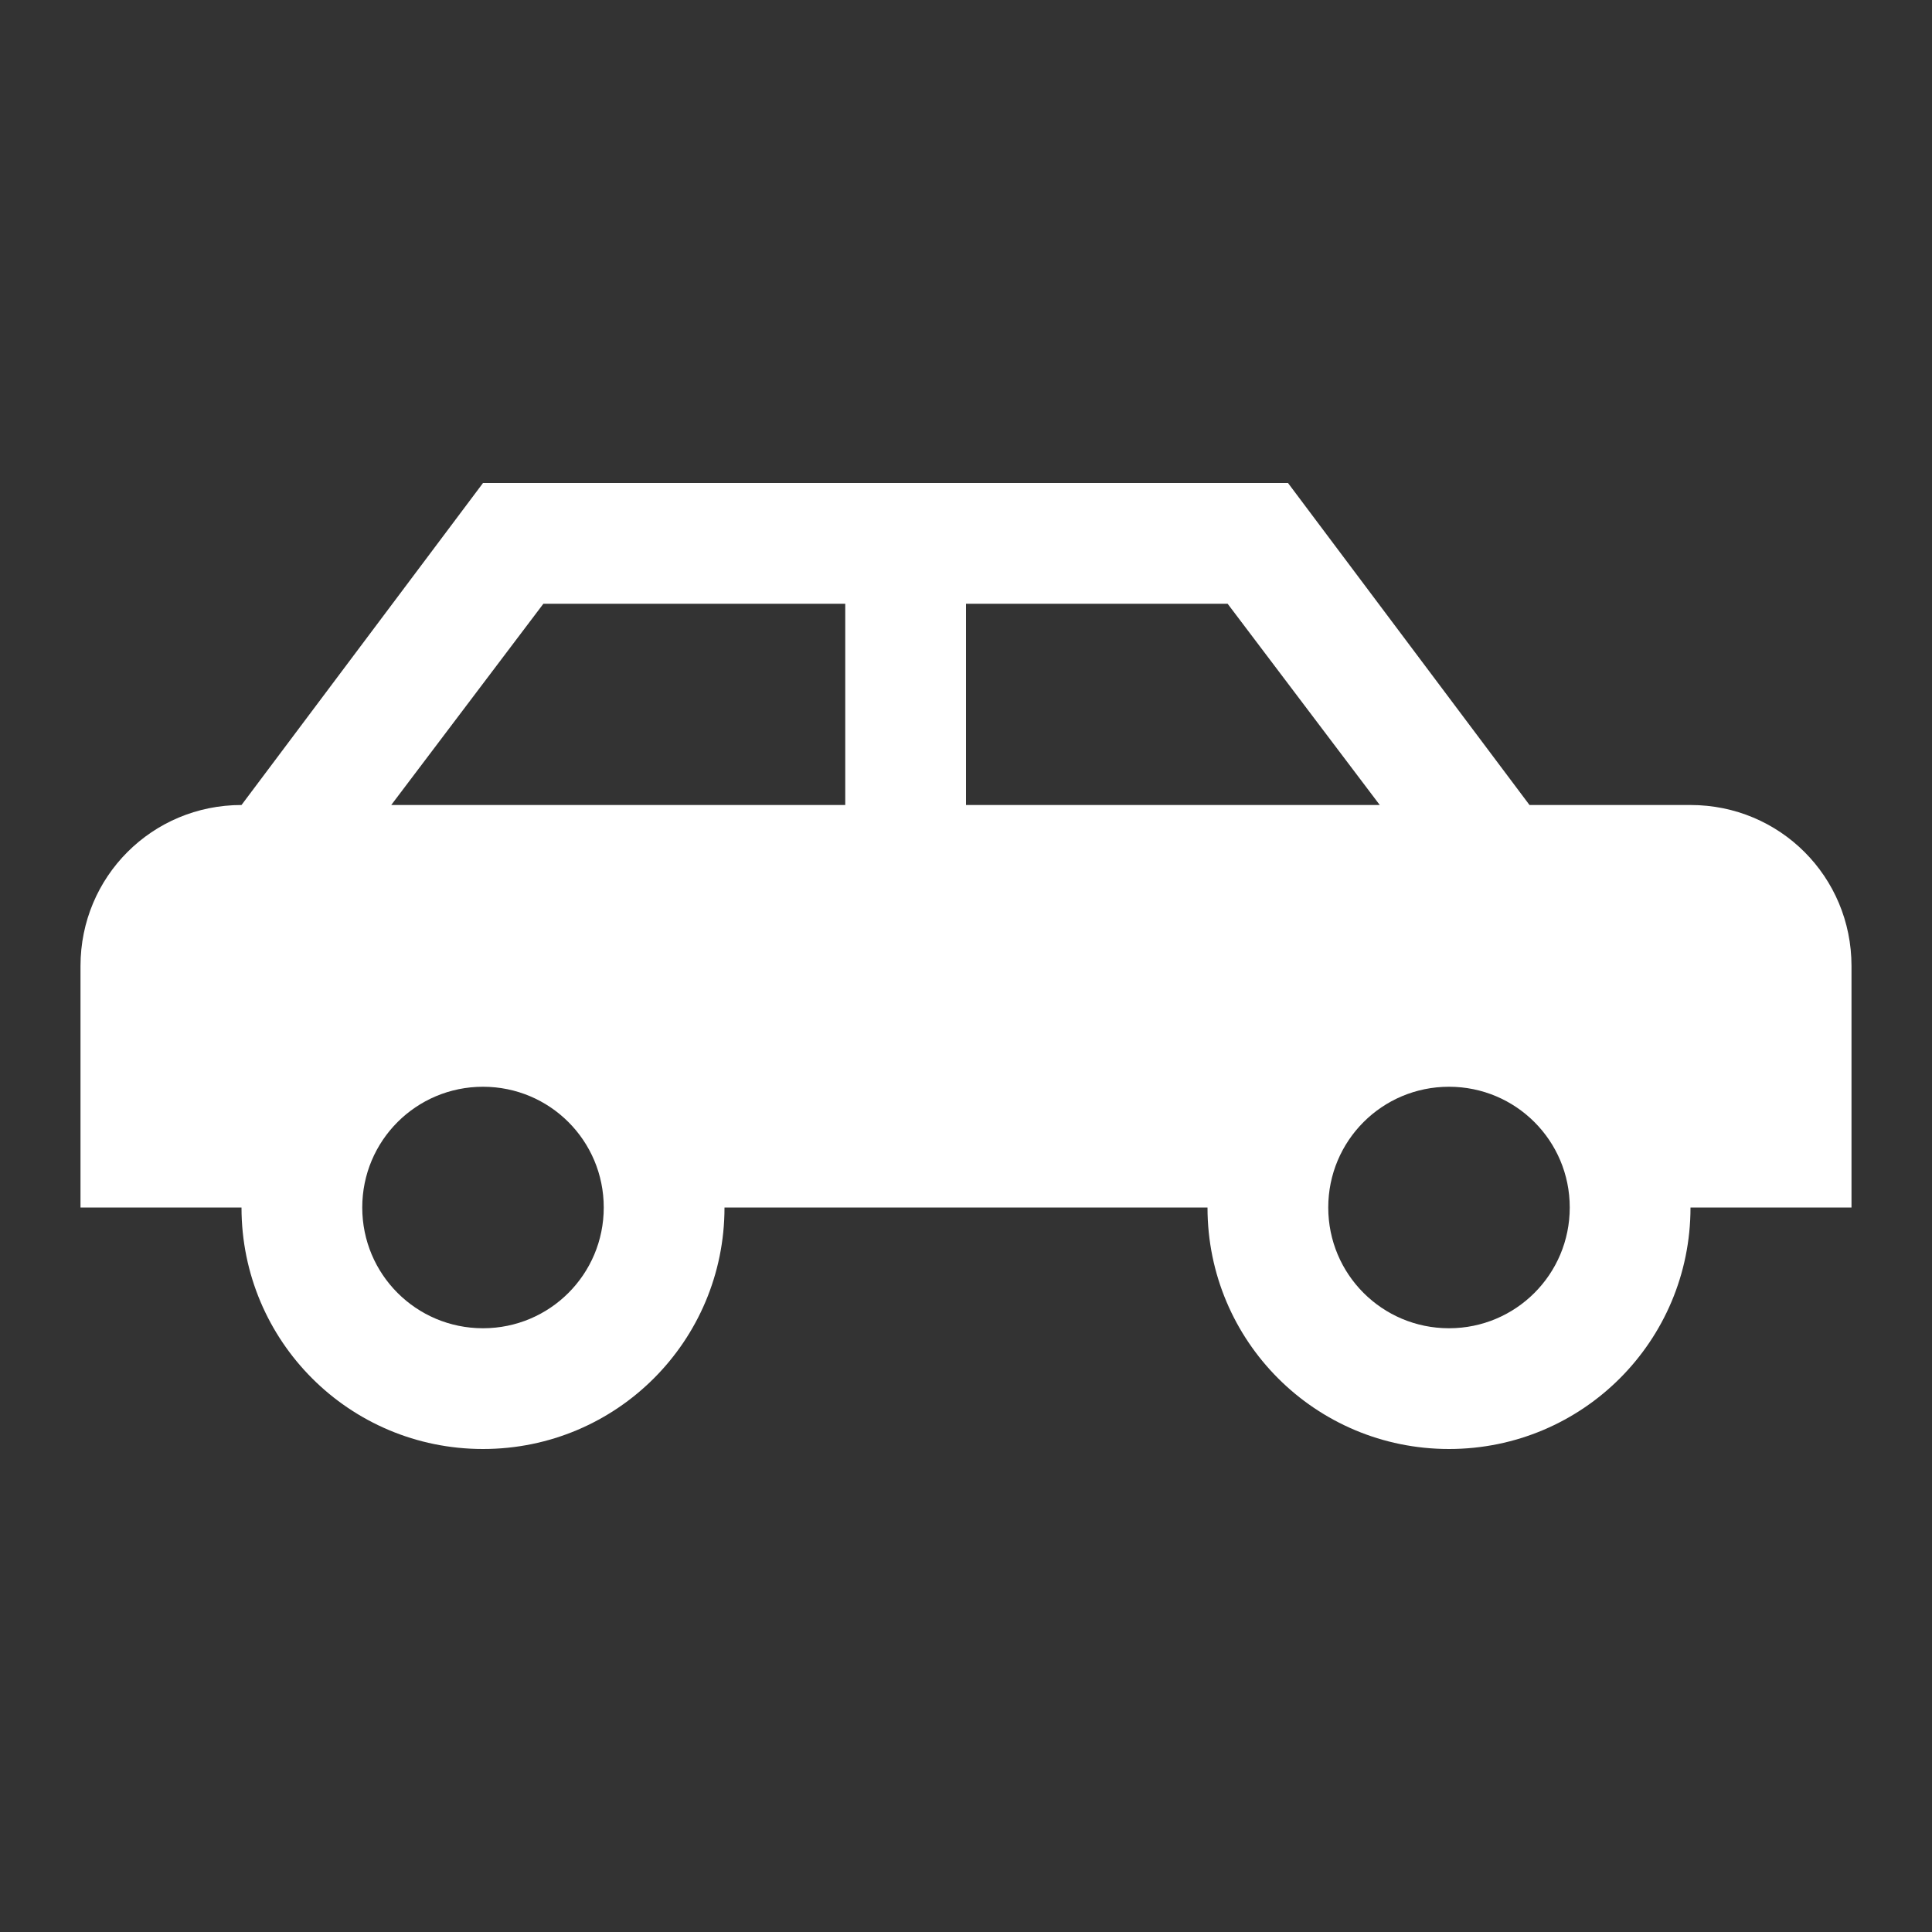 <svg xmlns="http://www.w3.org/2000/svg" viewBox="0 0 24 24" height="800px" width="800px">
  <rect x="0" y="0" width="24" height="24" fill="#333333" stroke="none"/>
  <path d="M16,6l3,4h2c1.11,0,2,0.89,2,2v3h-2c0,1.66-1.34,3-3,3s-3-1.34-3-3H9c0,1.66-1.34,3-3,3s-3-1.34-3-3H1v-3
    c0-1.11,0.89-2,2-2l3-4H16 M10.5,7.5H6.75L4.86,10h5.64V7.5 M12,7.5V10h5.14l-1.89-2.5H12 M6,13.5c-0.83,0-1.5,0.67-1.5,1.5
    s0.67,1.5,1.5,1.5s1.5-0.67,1.5-1.5S6.83,13.5,6,13.5 M18,13.5c-0.83,0-1.5,0.67-1.5,1.5s0.67,1.5,1.5,1.5s1.5-0.67,1.5-1.5
    S18.83,13.5,18,13.5z" fill="#ffffff"></path>
  <rect height="24" width="24" fill="none"></rect>
</svg>
